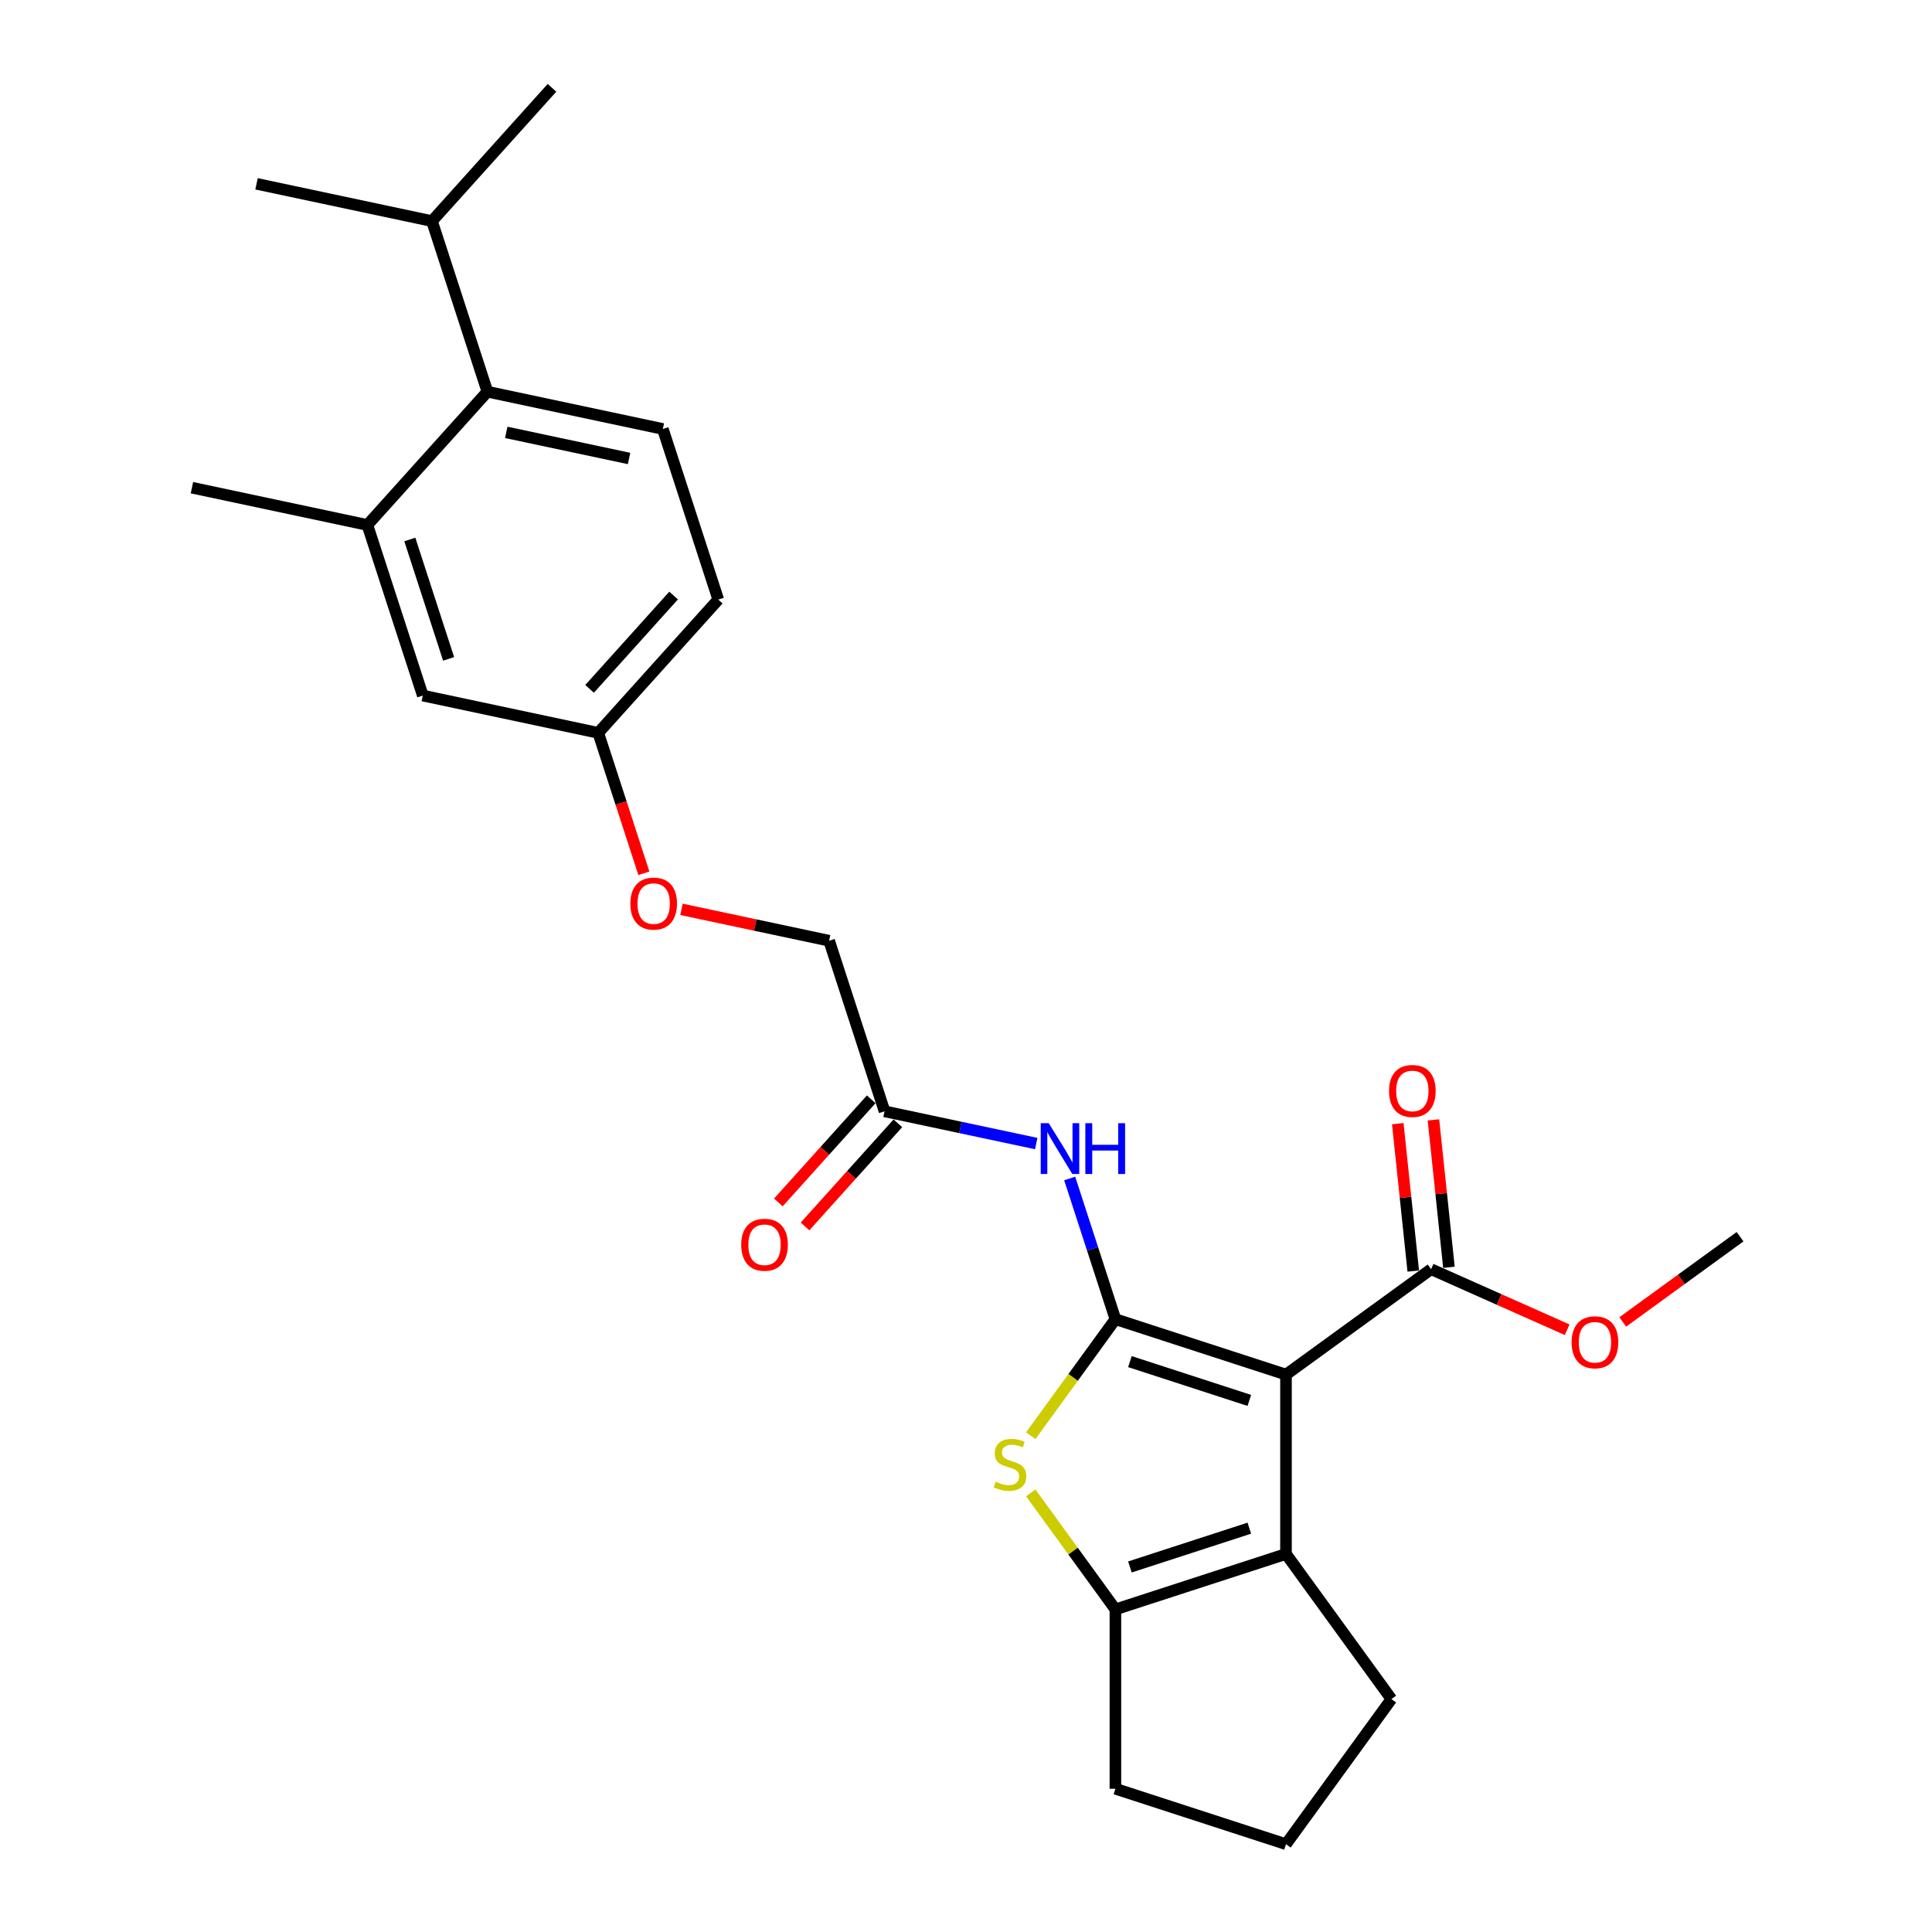 <?xml version='1.0' encoding='iso-8859-1'?>
<svg version='1.1' baseProfile='full'
              xmlns='http://www.w3.org/2000/svg'
                      xmlns:rdkit='http://www.rdkit.org/xml'
                      xmlns:xlink='http://www.w3.org/1999/xlink'
                  xml:space='preserve'
width='1000px' height='1000px' viewBox='0 0 1000 1000'>
<!-- END OF HEADER -->
<rect style='opacity:1.0;fill:#FFFFFF;stroke:none' width='1000' height='1000' x='0' y='0'> </rect>
<path class='bond-0' d='M 577.334,682.807 L 665.627,711.496' style='fill:none;fill-rule:evenodd;stroke:#000000;stroke-width:6px;stroke-linecap:butt;stroke-linejoin:miter;stroke-opacity:1' />
<path class='bond-0' d='M 584.84,704.769 L 646.646,724.851' style='fill:none;fill-rule:evenodd;stroke:#000000;stroke-width:6px;stroke-linecap:butt;stroke-linejoin:miter;stroke-opacity:1' />
<path class='bond-1' d='M 577.334,682.807 L 555.425,712.962' style='fill:none;fill-rule:evenodd;stroke:#000000;stroke-width:6px;stroke-linecap:butt;stroke-linejoin:miter;stroke-opacity:1' />
<path class='bond-1' d='M 555.425,712.962 L 533.516,743.117' style='fill:none;fill-rule:evenodd;stroke:#CCCC00;stroke-width:6px;stroke-linecap:butt;stroke-linejoin:miter;stroke-opacity:1' />
<path class='bond-4' d='M 577.334,682.807 L 565.503,646.394' style='fill:none;fill-rule:evenodd;stroke:#000000;stroke-width:6px;stroke-linecap:butt;stroke-linejoin:miter;stroke-opacity:1' />
<path class='bond-4' d='M 565.503,646.394 L 553.671,609.981' style='fill:none;fill-rule:evenodd;stroke:#0000FF;stroke-width:6px;stroke-linecap:butt;stroke-linejoin:miter;stroke-opacity:1' />
<path class='bond-2' d='M 665.627,711.496 L 665.627,804.332' style='fill:none;fill-rule:evenodd;stroke:#000000;stroke-width:6px;stroke-linecap:butt;stroke-linejoin:miter;stroke-opacity:1' />
<path class='bond-5' d='M 665.627,711.496 L 740.734,656.928' style='fill:none;fill-rule:evenodd;stroke:#000000;stroke-width:6px;stroke-linecap:butt;stroke-linejoin:miter;stroke-opacity:1' />
<path class='bond-3' d='M 533.516,772.711 L 555.425,802.866' style='fill:none;fill-rule:evenodd;stroke:#CCCC00;stroke-width:6px;stroke-linecap:butt;stroke-linejoin:miter;stroke-opacity:1' />
<path class='bond-3' d='M 555.425,802.866 L 577.334,833.021' style='fill:none;fill-rule:evenodd;stroke:#000000;stroke-width:6px;stroke-linecap:butt;stroke-linejoin:miter;stroke-opacity:1' />
<path class='bond-19' d='M 665.627,804.332 L 720.195,879.439' style='fill:none;fill-rule:evenodd;stroke:#000000;stroke-width:6px;stroke-linecap:butt;stroke-linejoin:miter;stroke-opacity:1' />
<path class='bond-26' d='M 665.627,804.332 L 577.334,833.021' style='fill:none;fill-rule:evenodd;stroke:#000000;stroke-width:6px;stroke-linecap:butt;stroke-linejoin:miter;stroke-opacity:1' />
<path class='bond-26' d='M 646.646,790.977 L 584.84,811.059' style='fill:none;fill-rule:evenodd;stroke:#000000;stroke-width:6px;stroke-linecap:butt;stroke-linejoin:miter;stroke-opacity:1' />
<path class='bond-20' d='M 577.334,833.021 L 577.334,925.857' style='fill:none;fill-rule:evenodd;stroke:#000000;stroke-width:6px;stroke-linecap:butt;stroke-linejoin:miter;stroke-opacity:1' />
<path class='bond-8' d='M 536.354,591.902 L 497.096,583.557' style='fill:none;fill-rule:evenodd;stroke:#0000FF;stroke-width:6px;stroke-linecap:butt;stroke-linejoin:miter;stroke-opacity:1' />
<path class='bond-8' d='M 497.096,583.557 L 457.838,575.213' style='fill:none;fill-rule:evenodd;stroke:#000000;stroke-width:6px;stroke-linecap:butt;stroke-linejoin:miter;stroke-opacity:1' />
<path class='bond-11' d='M 749.966,655.957 L 745.956,617.805' style='fill:none;fill-rule:evenodd;stroke:#000000;stroke-width:6px;stroke-linecap:butt;stroke-linejoin:miter;stroke-opacity:1' />
<path class='bond-11' d='M 745.956,617.805 L 741.946,579.653' style='fill:none;fill-rule:evenodd;stroke:#FF0000;stroke-width:6px;stroke-linecap:butt;stroke-linejoin:miter;stroke-opacity:1' />
<path class='bond-11' d='M 731.501,657.898 L 727.491,619.746' style='fill:none;fill-rule:evenodd;stroke:#000000;stroke-width:6px;stroke-linecap:butt;stroke-linejoin:miter;stroke-opacity:1' />
<path class='bond-11' d='M 727.491,619.746 L 723.481,581.593' style='fill:none;fill-rule:evenodd;stroke:#FF0000;stroke-width:6px;stroke-linecap:butt;stroke-linejoin:miter;stroke-opacity:1' />
<path class='bond-18' d='M 740.734,656.928 L 775.944,672.604' style='fill:none;fill-rule:evenodd;stroke:#000000;stroke-width:6px;stroke-linecap:butt;stroke-linejoin:miter;stroke-opacity:1' />
<path class='bond-18' d='M 775.944,672.604 L 811.155,688.281' style='fill:none;fill-rule:evenodd;stroke:#FF0000;stroke-width:6px;stroke-linecap:butt;stroke-linejoin:miter;stroke-opacity:1' />
<path class='bond-6' d='M 252.277,202.739 L 343.085,222.041' style='fill:none;fill-rule:evenodd;stroke:#000000;stroke-width:6px;stroke-linecap:butt;stroke-linejoin:miter;stroke-opacity:1' />
<path class='bond-6' d='M 262.038,223.796 L 325.604,237.307' style='fill:none;fill-rule:evenodd;stroke:#000000;stroke-width:6px;stroke-linecap:butt;stroke-linejoin:miter;stroke-opacity:1' />
<path class='bond-16' d='M 252.277,202.739 L 223.589,114.446' style='fill:none;fill-rule:evenodd;stroke:#000000;stroke-width:6px;stroke-linecap:butt;stroke-linejoin:miter;stroke-opacity:1' />
<path class='bond-28' d='M 252.277,202.739 L 190.157,271.73' style='fill:none;fill-rule:evenodd;stroke:#000000;stroke-width:6px;stroke-linecap:butt;stroke-linejoin:miter;stroke-opacity:1' />
<path class='bond-7' d='M 190.157,271.73 L 218.845,360.023' style='fill:none;fill-rule:evenodd;stroke:#000000;stroke-width:6px;stroke-linecap:butt;stroke-linejoin:miter;stroke-opacity:1' />
<path class='bond-7' d='M 212.119,279.236 L 232.201,341.041' style='fill:none;fill-rule:evenodd;stroke:#000000;stroke-width:6px;stroke-linecap:butt;stroke-linejoin:miter;stroke-opacity:1' />
<path class='bond-21' d='M 190.157,271.73 L 99.349,252.428' style='fill:none;fill-rule:evenodd;stroke:#000000;stroke-width:6px;stroke-linecap:butt;stroke-linejoin:miter;stroke-opacity:1' />
<path class='bond-12' d='M 450.939,569.001 L 426.909,595.689' style='fill:none;fill-rule:evenodd;stroke:#000000;stroke-width:6px;stroke-linecap:butt;stroke-linejoin:miter;stroke-opacity:1' />
<path class='bond-12' d='M 426.909,595.689 L 402.879,622.377' style='fill:none;fill-rule:evenodd;stroke:#FF0000;stroke-width:6px;stroke-linecap:butt;stroke-linejoin:miter;stroke-opacity:1' />
<path class='bond-12' d='M 464.737,581.425 L 440.707,608.113' style='fill:none;fill-rule:evenodd;stroke:#000000;stroke-width:6px;stroke-linecap:butt;stroke-linejoin:miter;stroke-opacity:1' />
<path class='bond-12' d='M 440.707,608.113 L 416.677,634.801' style='fill:none;fill-rule:evenodd;stroke:#FF0000;stroke-width:6px;stroke-linecap:butt;stroke-linejoin:miter;stroke-opacity:1' />
<path class='bond-15' d='M 457.838,575.213 L 429.15,486.92' style='fill:none;fill-rule:evenodd;stroke:#000000;stroke-width:6px;stroke-linecap:butt;stroke-linejoin:miter;stroke-opacity:1' />
<path class='bond-9' d='M 343.085,222.041 L 371.773,310.334' style='fill:none;fill-rule:evenodd;stroke:#000000;stroke-width:6px;stroke-linecap:butt;stroke-linejoin:miter;stroke-opacity:1' />
<path class='bond-10' d='M 218.845,360.023 L 309.654,379.325' style='fill:none;fill-rule:evenodd;stroke:#000000;stroke-width:6px;stroke-linecap:butt;stroke-linejoin:miter;stroke-opacity:1' />
<path class='bond-13' d='M 309.654,379.325 L 321.461,415.664' style='fill:none;fill-rule:evenodd;stroke:#000000;stroke-width:6px;stroke-linecap:butt;stroke-linejoin:miter;stroke-opacity:1' />
<path class='bond-13' d='M 321.461,415.664 L 333.268,452.003' style='fill:none;fill-rule:evenodd;stroke:#FF0000;stroke-width:6px;stroke-linecap:butt;stroke-linejoin:miter;stroke-opacity:1' />
<path class='bond-17' d='M 309.654,379.325 L 371.773,310.334' style='fill:none;fill-rule:evenodd;stroke:#000000;stroke-width:6px;stroke-linecap:butt;stroke-linejoin:miter;stroke-opacity:1' />
<path class='bond-17' d='M 305.173,356.552 L 348.657,308.258' style='fill:none;fill-rule:evenodd;stroke:#000000;stroke-width:6px;stroke-linecap:butt;stroke-linejoin:miter;stroke-opacity:1' />
<path class='bond-14' d='M 352.731,470.676 L 390.941,478.798' style='fill:none;fill-rule:evenodd;stroke:#FF0000;stroke-width:6px;stroke-linecap:butt;stroke-linejoin:miter;stroke-opacity:1' />
<path class='bond-14' d='M 390.941,478.798 L 429.15,486.92' style='fill:none;fill-rule:evenodd;stroke:#000000;stroke-width:6px;stroke-linecap:butt;stroke-linejoin:miter;stroke-opacity:1' />
<path class='bond-23' d='M 223.589,114.446 L 285.709,45.455' style='fill:none;fill-rule:evenodd;stroke:#000000;stroke-width:6px;stroke-linecap:butt;stroke-linejoin:miter;stroke-opacity:1' />
<path class='bond-24' d='M 223.589,114.446 L 132.781,95.144' style='fill:none;fill-rule:evenodd;stroke:#000000;stroke-width:6px;stroke-linecap:butt;stroke-linejoin:miter;stroke-opacity:1' />
<path class='bond-25' d='M 839.934,684.233 L 870.292,662.176' style='fill:none;fill-rule:evenodd;stroke:#FF0000;stroke-width:6px;stroke-linecap:butt;stroke-linejoin:miter;stroke-opacity:1' />
<path class='bond-25' d='M 870.292,662.176 L 900.651,640.12' style='fill:none;fill-rule:evenodd;stroke:#000000;stroke-width:6px;stroke-linecap:butt;stroke-linejoin:miter;stroke-opacity:1' />
<path class='bond-27' d='M 720.195,879.439 L 665.627,954.545' style='fill:none;fill-rule:evenodd;stroke:#000000;stroke-width:6px;stroke-linecap:butt;stroke-linejoin:miter;stroke-opacity:1' />
<path class='bond-22' d='M 577.334,925.857 L 665.627,954.545' style='fill:none;fill-rule:evenodd;stroke:#000000;stroke-width:6px;stroke-linecap:butt;stroke-linejoin:miter;stroke-opacity:1' />
<path  class='atom-2' d='M 515.339 766.938
Q 515.636 767.049, 516.862 767.569
Q 518.087 768.089, 519.424 768.423
Q 520.798 768.72, 522.135 768.72
Q 524.623 768.72, 526.071 767.532
Q 527.519 766.306, 527.519 764.19
Q 527.519 762.742, 526.777 761.85
Q 526.071 760.959, 524.957 760.476
Q 523.843 759.994, 521.986 759.437
Q 519.647 758.731, 518.236 758.063
Q 516.862 757.394, 515.859 755.983
Q 514.893 754.572, 514.893 752.195
Q 514.893 748.89, 517.122 746.848
Q 519.387 744.805, 523.843 744.805
Q 526.888 744.805, 530.341 746.254
L 529.487 749.113
Q 526.331 747.813, 523.954 747.813
Q 521.392 747.813, 519.981 748.89
Q 518.57 749.93, 518.607 751.75
Q 518.607 753.161, 519.312 754.015
Q 520.055 754.869, 521.095 755.352
Q 522.172 755.834, 523.954 756.391
Q 526.331 757.134, 527.742 757.877
Q 529.153 758.62, 530.156 760.142
Q 531.196 761.627, 531.196 764.19
Q 531.196 767.829, 528.745 769.797
Q 526.331 771.728, 522.283 771.728
Q 519.944 771.728, 518.161 771.208
Q 516.416 770.725, 514.336 769.871
L 515.339 766.938
' fill='#CCCC00'/>
<path  class='atom-5' d='M 542.834 581.369
L 551.45 595.294
Q 552.304 596.668, 553.678 599.156
Q 555.052 601.644, 555.126 601.793
L 555.126 581.369
L 558.617 581.369
L 558.617 607.66
L 555.015 607.66
L 545.768 592.435
Q 544.691 590.652, 543.54 588.61
Q 542.426 586.568, 542.092 585.936
L 542.092 607.66
L 538.675 607.66
L 538.675 581.369
L 542.834 581.369
' fill='#0000FF'/>
<path  class='atom-5' d='M 561.773 581.369
L 565.338 581.369
L 565.338 592.546
L 578.781 592.546
L 578.781 581.369
L 582.346 581.369
L 582.346 607.66
L 578.781 607.66
L 578.781 595.517
L 565.338 595.517
L 565.338 607.66
L 561.773 607.66
L 561.773 581.369
' fill='#0000FF'/>
<path  class='atom-12' d='M 718.961 564.674
Q 718.961 558.361, 722.08 554.833
Q 725.199 551.305, 731.03 551.305
Q 736.86 551.305, 739.979 554.833
Q 743.098 558.361, 743.098 564.674
Q 743.098 571.061, 739.942 574.7
Q 736.785 578.302, 731.03 578.302
Q 725.237 578.302, 722.08 574.7
Q 718.961 571.098, 718.961 564.674
M 731.03 575.331
Q 735.04 575.331, 737.194 572.658
Q 739.385 569.947, 739.385 564.674
Q 739.385 559.512, 737.194 556.912
Q 735.04 554.276, 731.03 554.276
Q 727.019 554.276, 724.828 556.875
Q 722.674 559.475, 722.674 564.674
Q 722.674 569.984, 724.828 572.658
Q 727.019 575.331, 731.03 575.331
' fill='#FF0000'/>
<path  class='atom-13' d='M 383.649 644.278
Q 383.649 637.965, 386.768 634.437
Q 389.888 630.91, 395.718 630.91
Q 401.548 630.91, 404.667 634.437
Q 407.787 637.965, 407.787 644.278
Q 407.787 650.665, 404.63 654.304
Q 401.474 657.907, 395.718 657.907
Q 389.925 657.907, 386.768 654.304
Q 383.649 650.702, 383.649 644.278
M 395.718 654.936
Q 399.728 654.936, 401.882 652.262
Q 404.073 649.551, 404.073 644.278
Q 404.073 639.116, 401.882 636.517
Q 399.728 633.88, 395.718 633.88
Q 391.707 633.88, 389.516 636.48
Q 387.363 639.079, 387.363 644.278
Q 387.363 649.588, 389.516 652.262
Q 391.707 654.936, 395.718 654.936
' fill='#FF0000'/>
<path  class='atom-15' d='M 326.273 467.692
Q 326.273 461.379, 329.392 457.851
Q 332.512 454.324, 338.342 454.324
Q 344.172 454.324, 347.291 457.851
Q 350.41 461.379, 350.41 467.692
Q 350.41 474.079, 347.254 477.718
Q 344.098 481.32, 338.342 481.32
Q 332.549 481.32, 329.392 477.718
Q 326.273 474.116, 326.273 467.692
M 338.342 478.35
Q 342.352 478.35, 344.506 475.676
Q 346.697 472.965, 346.697 467.692
Q 346.697 462.53, 344.506 459.931
Q 342.352 457.294, 338.342 457.294
Q 334.331 457.294, 332.14 459.894
Q 329.986 462.493, 329.986 467.692
Q 329.986 473.002, 332.14 475.676
Q 334.331 478.35, 338.342 478.35
' fill='#FF0000'/>
<path  class='atom-19' d='M 813.475 694.762
Q 813.475 688.449, 816.595 684.921
Q 819.714 681.393, 825.544 681.393
Q 831.374 681.393, 834.494 684.921
Q 837.613 688.449, 837.613 694.762
Q 837.613 701.149, 834.457 704.788
Q 831.3 708.39, 825.544 708.39
Q 819.751 708.39, 816.595 704.788
Q 813.475 701.186, 813.475 694.762
M 825.544 705.42
Q 829.555 705.42, 831.709 702.746
Q 833.9 700.035, 833.9 694.762
Q 833.9 689.6, 831.709 687.001
Q 829.555 684.364, 825.544 684.364
Q 821.534 684.364, 819.343 686.964
Q 817.189 689.563, 817.189 694.762
Q 817.189 700.072, 819.343 702.746
Q 821.534 705.42, 825.544 705.42
' fill='#FF0000'/>
</svg>
